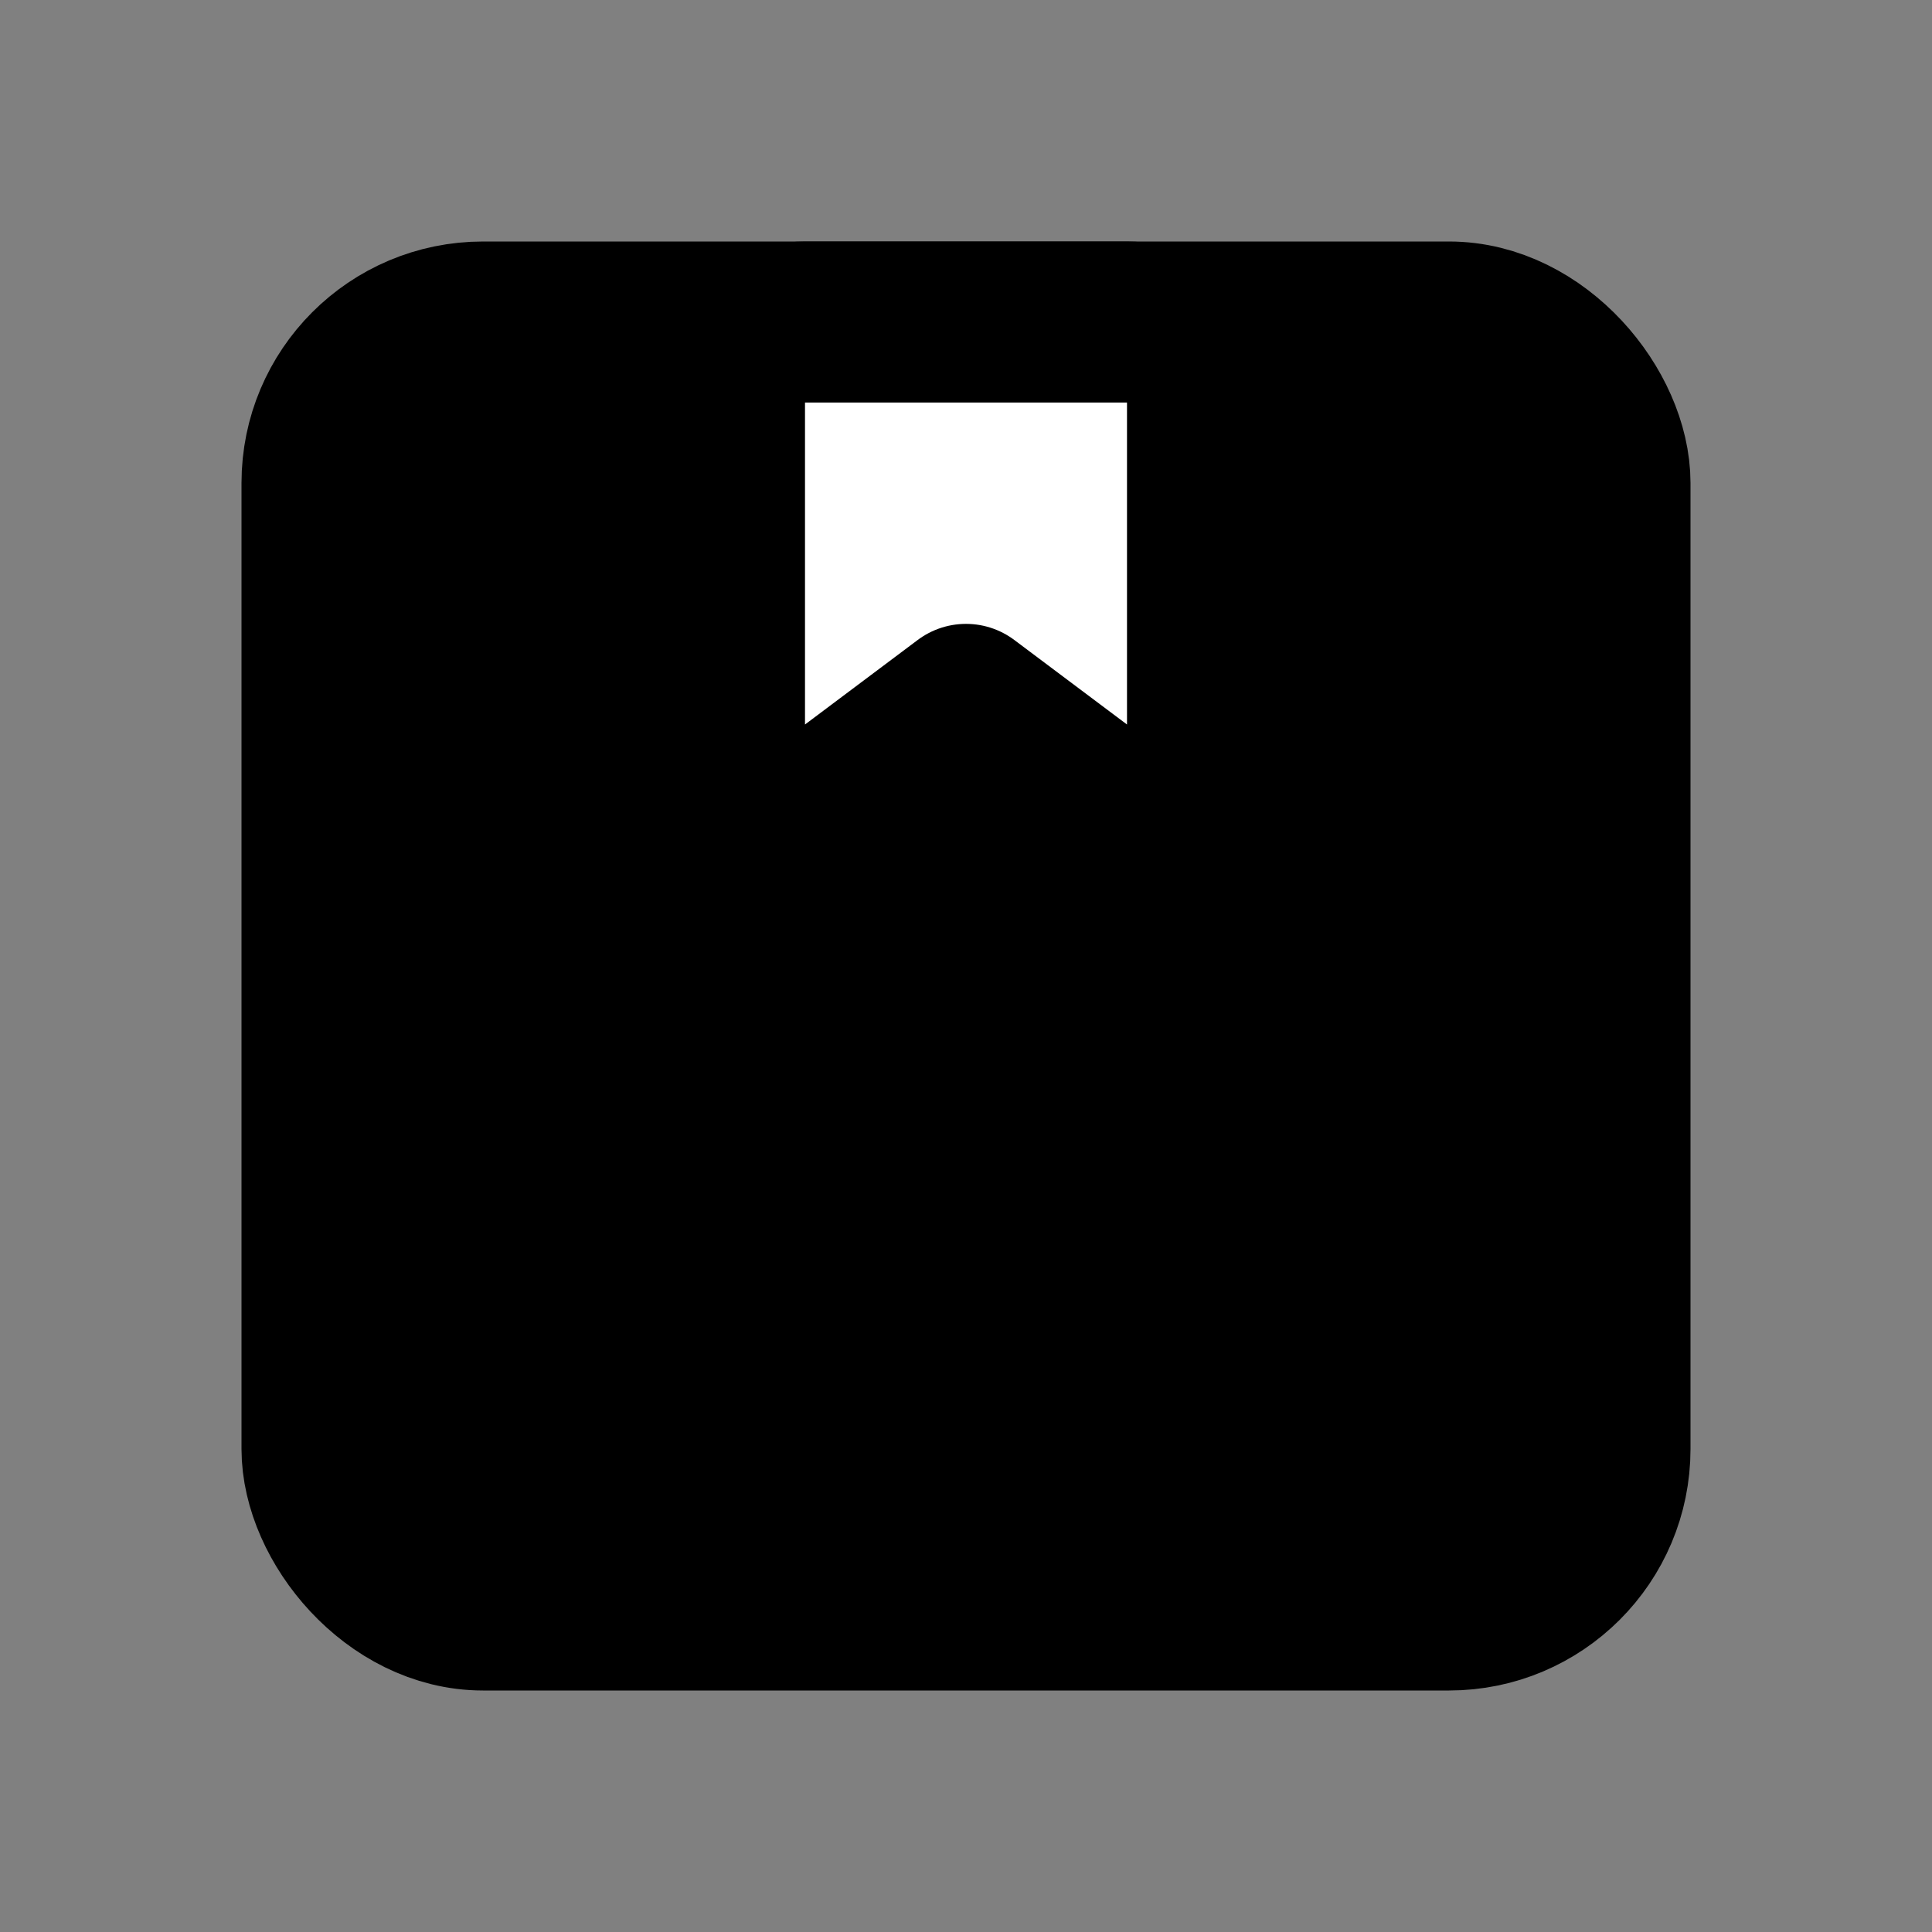 <svg width="24" height="24" viewBox="0 0 24 24" fill="none" xmlns="http://www.w3.org/2000/svg">
<rect x="0" y="0" width="24" height="24" fill="#808080" stroke="none"/>
<rect x="4" y="4" width="16" height="16" rx="2" fill="black" stroke="black" stroke-width="2"/>
<path d="M10 4C9.448 4 9 4.448 9 5V9C9 9.379 9.214 9.725 9.553 9.894C9.892 10.064 10.297 10.027 10.6 9.8L12 8.75L13.4 9.8C13.703 10.027 14.108 10.064 14.447 9.894C14.786 9.725 15 9.379 15 9V5C15 4.448 14.552 4 14 4H10Z" fill="white" stroke="black" stroke-width="2" stroke-linejoin="round"/>
</svg>
